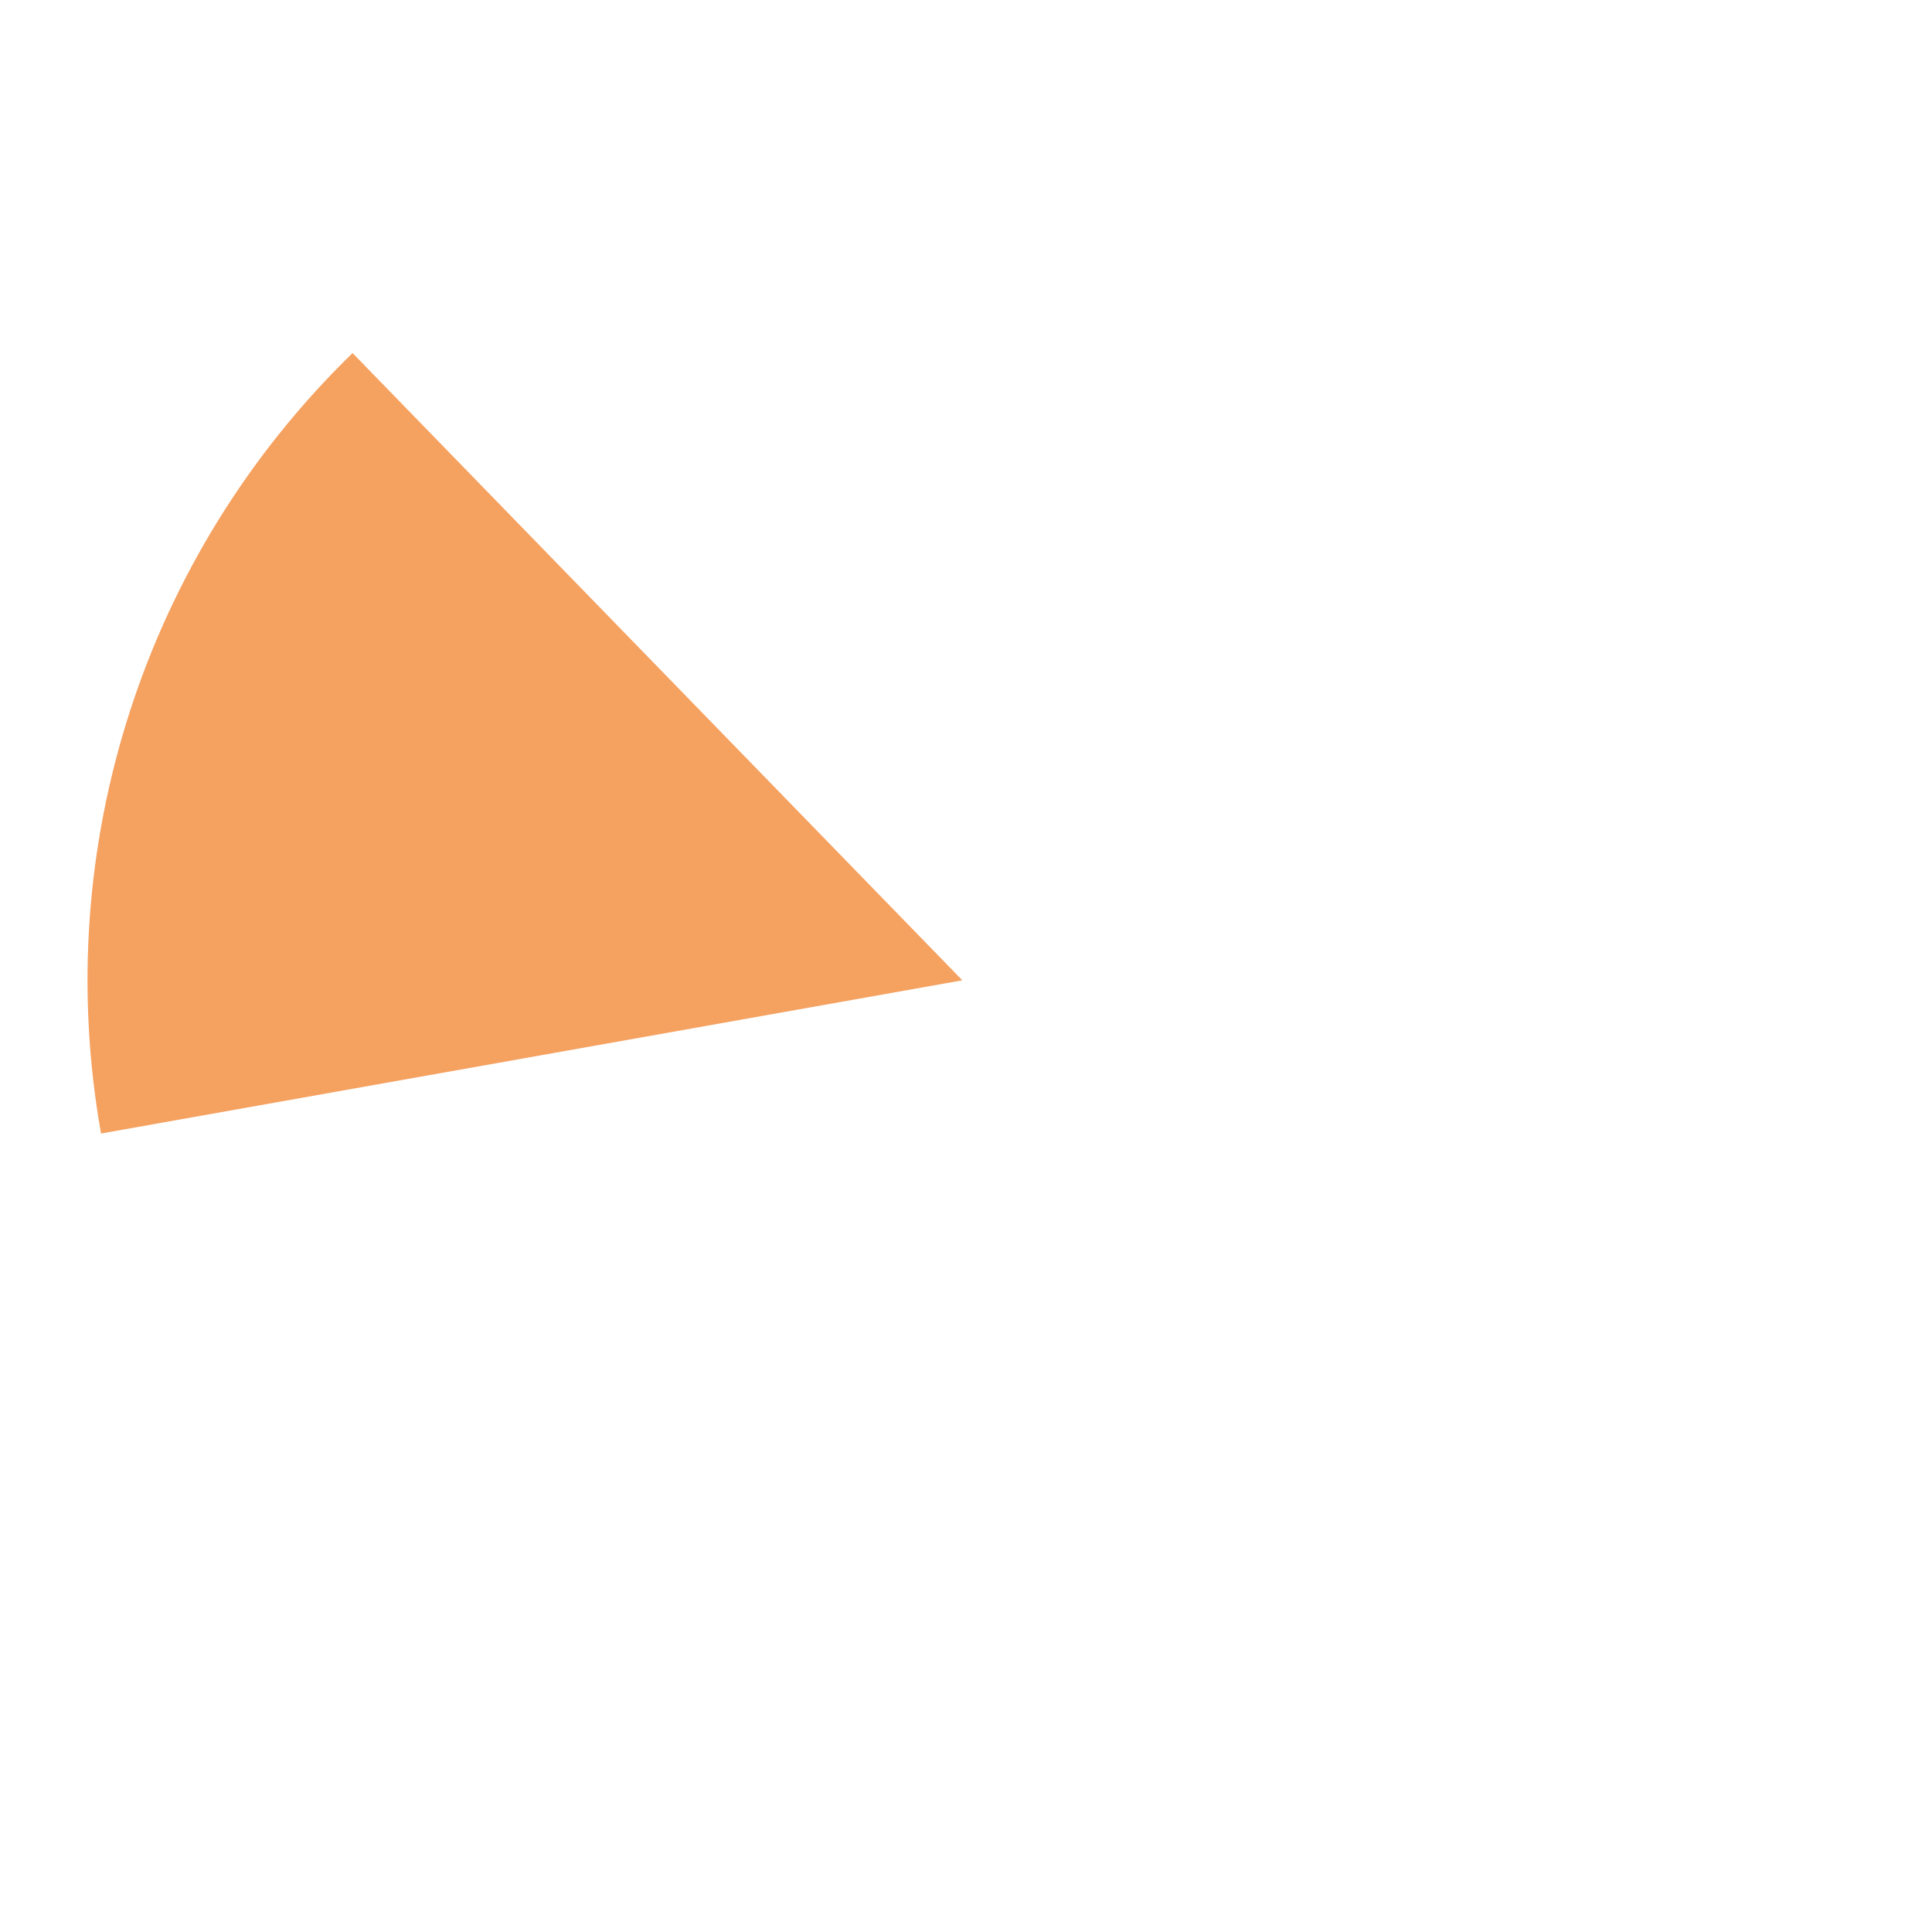 <?xml version="1.0" encoding="UTF-8"?>
<svg id="Livello_1" data-name="Livello 1" xmlns="http://www.w3.org/2000/svg" viewBox="0 0 270 270">
  <defs>
    <style>
      .cls-1 {
        fill: #f5a160;
      }
    </style>
  </defs>
  <path class="cls-1" d="m14.12,158.41c-7.1-39.93,6.06-80.79,35.15-109.07l85.22,87.66-120.37,21.41Z"/>
</svg>